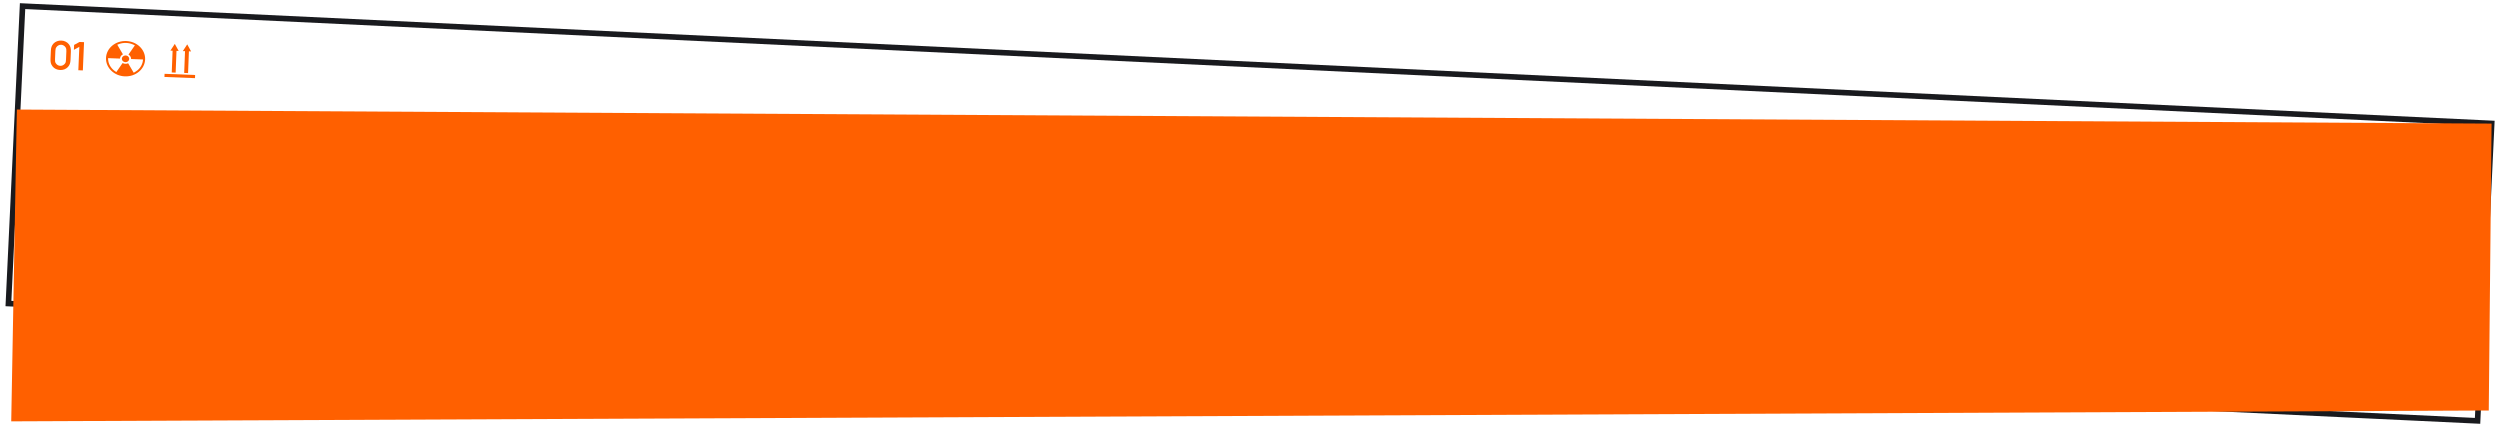 <?xml version="1.0" encoding="UTF-8"?> <svg xmlns="http://www.w3.org/2000/svg" width="445" height="76" viewBox="0 0 445 76" fill="none"><rect x="4.017" y="1.09" width="440" height="53" transform="rotate(2.72 4.017 1.09)" stroke="#191A1E"></rect><path d="M20.717 7.872C20.357 8.057 20.051 8.289 19.79 8.576C19.359 9.05 19.107 9.626 19.059 10.246L19.052 10.339L20.205 10.384L21.358 10.429L21.359 10.408C21.359 10.396 21.363 10.367 21.367 10.342C21.41 10.072 21.579 9.84 21.832 9.702L21.882 9.675L21.868 9.651C21.518 9.05 20.803 7.836 20.798 7.835C20.795 7.834 20.758 7.851 20.717 7.872Z" fill="#FF6000"></path><path d="M23.947 8.162C23.726 8.479 22.872 9.708 22.87 9.711C22.869 9.713 22.887 9.726 22.909 9.74C23.125 9.879 23.276 10.095 23.318 10.326C23.327 10.377 23.334 10.452 23.333 10.485L23.332 10.506L24.485 10.55L25.638 10.595L25.638 10.503C25.638 10.201 25.592 9.913 25.498 9.634C25.289 9.009 24.862 8.464 24.274 8.073C24.188 8.016 24.099 7.962 24.092 7.962C24.088 7.962 24.024 8.052 23.947 8.162Z" fill="#FF6000"></path><path d="M22.276 9.876C21.927 9.906 21.663 10.185 21.687 10.496C21.698 10.642 21.755 10.762 21.863 10.868C21.972 10.974 22.1 11.035 22.259 11.056C22.444 11.081 22.639 11.027 22.781 10.913C23.03 10.712 23.073 10.381 22.882 10.13C22.747 9.954 22.512 9.856 22.276 9.876Z" fill="#FF6000"></path><path d="M21.545 11.62C20.563 13.033 20.604 12.974 20.611 12.98C20.623 12.991 20.775 13.07 20.86 13.11C21.204 13.27 21.55 13.368 21.949 13.42C22.076 13.436 22.382 13.448 22.514 13.441C22.908 13.422 23.264 13.351 23.615 13.221C23.69 13.193 23.858 13.122 23.877 13.109L23.889 13.102L23.368 12.212C23.082 11.723 22.839 11.308 22.828 11.291L22.81 11.259L22.748 11.284C22.642 11.326 22.528 11.351 22.409 11.358C22.233 11.369 22.041 11.329 21.881 11.25L21.822 11.222L21.545 11.62Z" fill="#FF6000"></path><path fill-rule="evenodd" clip-rule="evenodd" d="M22.459 7.643C20.744 7.576 19.305 8.778 19.244 10.327C19.184 11.877 20.526 13.187 22.241 13.253C23.956 13.32 25.395 12.118 25.455 10.569C25.515 9.02 24.174 7.71 22.459 7.643ZM18.868 10.313C18.935 8.576 20.549 7.228 22.472 7.303C24.395 7.378 25.899 8.846 25.831 10.583C25.764 12.32 24.15 13.668 22.227 13.593C20.305 13.519 18.8 12.05 18.868 10.313Z" fill="#FF6000"></path><path d="M32.935 9.109C32.8 9.104 32.68 9.099 32.544 9.094C32.808 8.693 33.063 8.301 33.327 7.897C33.558 8.317 33.782 8.731 34.013 9.151C33.878 9.146 33.758 9.141 33.627 9.136C33.577 10.43 33.526 11.717 33.476 13.008C33.244 12.999 33.02 12.99 32.784 12.981C32.834 11.696 32.884 10.409 32.935 9.109Z" fill="#FF6000"></path><path d="M30.724 9.026C30.593 9.021 30.469 9.016 30.334 9.011C30.597 8.61 30.852 8.218 31.116 7.814C31.347 8.234 31.571 8.645 31.802 9.068C31.667 9.063 31.547 9.058 31.416 9.053C31.366 10.347 31.316 11.634 31.265 12.925C31.03 12.916 30.805 12.907 30.57 12.898C30.624 11.607 30.674 10.323 30.724 9.026Z" fill="#FF6000"></path><path d="M34.711 13.911C32.895 13.84 31.086 13.77 29.273 13.699C29.28 13.512 29.288 13.328 29.295 13.14C31.108 13.211 32.92 13.281 34.733 13.352C34.726 13.536 34.719 13.72 34.711 13.911Z" fill="#FF6000"></path><path d="M10.692 12.46C10.967 12.472 11.223 12.434 11.46 12.346C11.697 12.258 11.903 12.122 12.079 11.938C12.246 11.759 12.363 11.57 12.432 11.372C12.502 11.17 12.542 10.931 12.554 10.657L12.617 9.182C12.629 8.903 12.607 8.659 12.55 8.451C12.498 8.244 12.397 8.046 12.246 7.857C12.087 7.659 11.888 7.506 11.65 7.398C11.417 7.285 11.172 7.228 10.915 7.226C10.65 7.21 10.396 7.249 10.154 7.341C9.912 7.429 9.706 7.562 9.535 7.742C9.364 7.93 9.243 8.124 9.174 8.321C9.105 8.514 9.065 8.751 9.053 9.03L8.99 10.505C8.978 10.784 8.998 11.025 9.05 11.228C9.103 11.427 9.206 11.625 9.361 11.823C9.516 12.021 9.71 12.174 9.944 12.281C10.177 12.389 10.426 12.449 10.692 12.46ZM10.883 7.967C11.056 7.974 11.215 8.026 11.36 8.12C11.51 8.211 11.626 8.332 11.708 8.485C11.76 8.59 11.791 8.69 11.801 8.783C11.816 8.873 11.82 8.994 11.813 9.148L11.75 10.622C11.743 10.785 11.728 10.918 11.705 11.019C11.683 11.117 11.639 11.21 11.574 11.301C11.475 11.437 11.349 11.543 11.197 11.621C11.049 11.694 10.891 11.727 10.723 11.72C10.56 11.713 10.406 11.666 10.26 11.581C10.12 11.491 10.005 11.376 9.918 11.237C9.857 11.137 9.819 11.032 9.805 10.924C9.791 10.812 9.788 10.683 9.794 10.539L9.857 9.064C9.863 8.92 9.877 8.797 9.9 8.695C9.928 8.589 9.972 8.493 10.032 8.407C10.122 8.266 10.243 8.157 10.396 8.079C10.549 7.997 10.711 7.96 10.883 7.967Z" fill="#FF6000"></path><path d="M14.961 7.504L14.747 12.535L13.943 12.501L14.121 8.329L13.153 8.869L13.19 7.995L14.158 7.47L14.961 7.504Z" fill="#FF6000"></path><path d="M443.5 22L3 19.5L2 75L443 73.069L443.5 22Z" fill="#FF6000"></path></svg> 